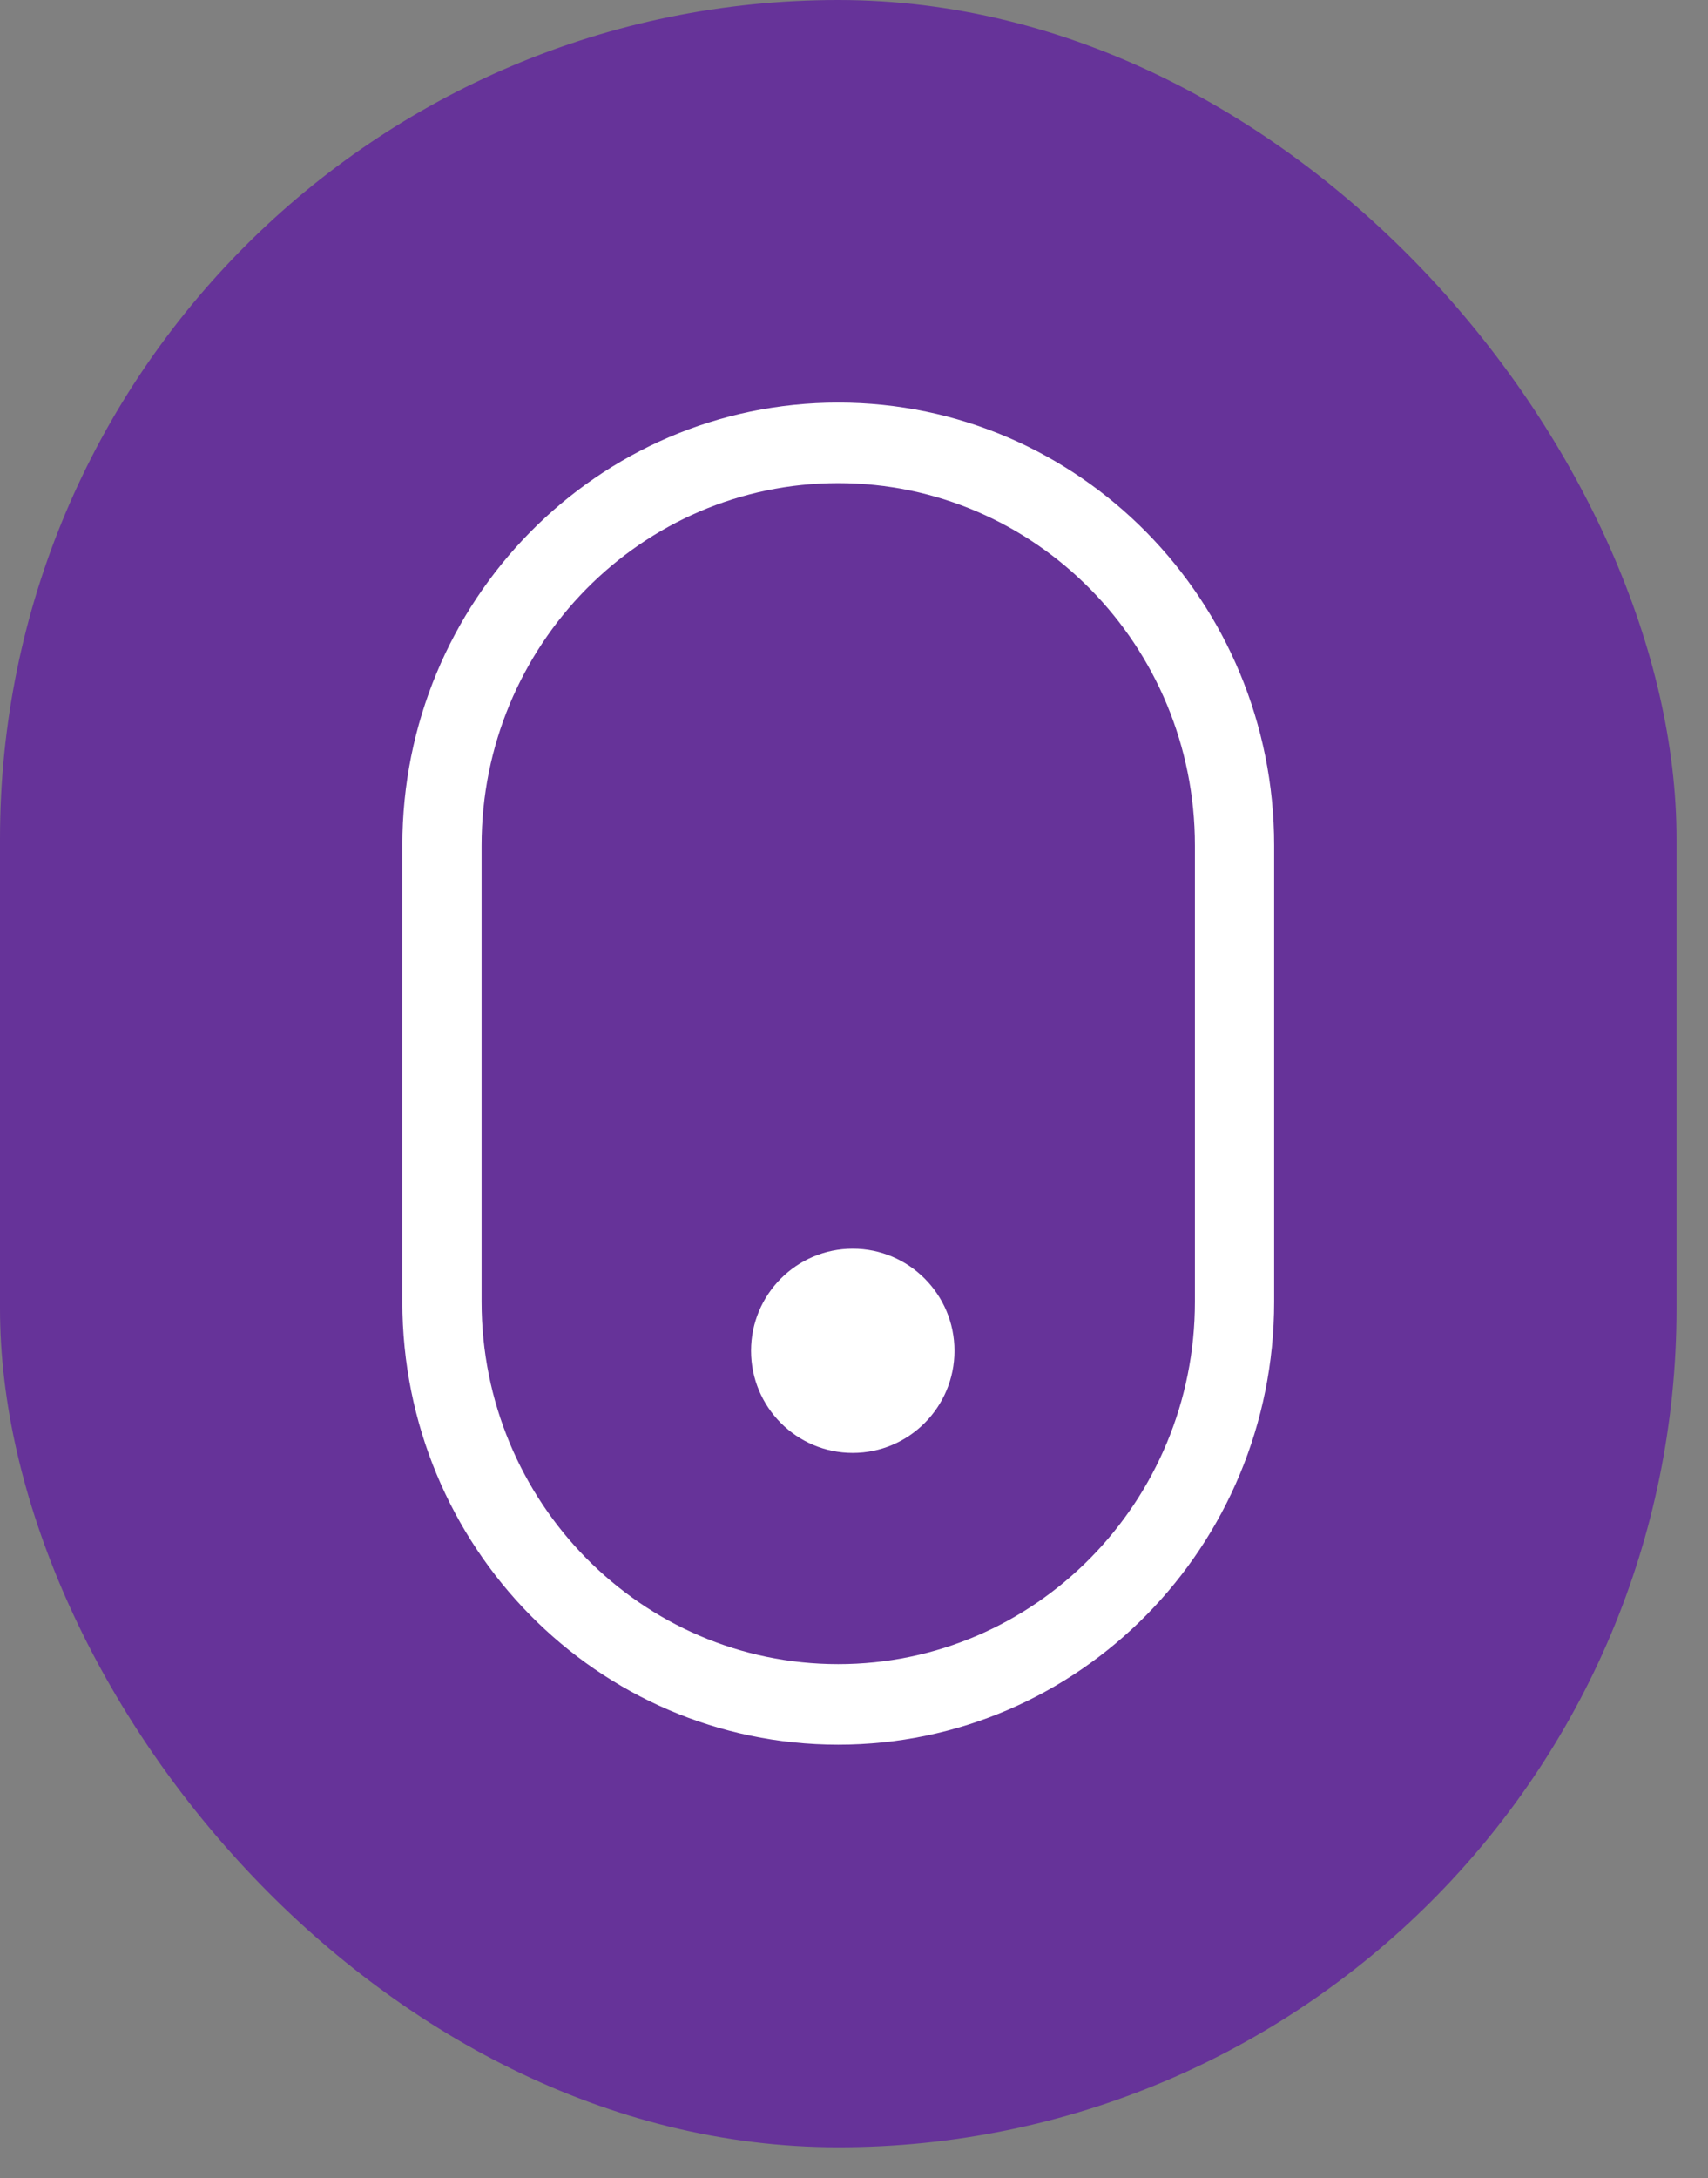 <svg width="51" height="65" viewBox="0 0 51 65" fill="none" xmlns="http://www.w3.org/2000/svg">
<rect x="0" y="0" width="51" height="65" fill="#808080" stroke="none"/>
<rect width="50.06" height="64.077" rx="25.03" fill="#663399"/>
<path fill-rule="evenodd" clip-rule="evenodd" d="M35.679 38.847V25.23C35.679 19.259 30.911 14.417 25.029 14.417C19.148 14.417 14.38 19.259 14.38 25.23V38.847C14.38 44.819 19.148 49.66 25.029 49.66C30.911 49.66 35.679 44.819 35.679 38.847ZM25.029 12.014C17.841 12.014 12.014 17.931 12.014 25.23V38.847C12.014 46.146 17.841 52.063 25.029 52.063C32.218 52.063 38.045 46.146 38.045 38.847V25.23C38.045 17.931 32.218 12.014 25.029 12.014Z" fill="white"/>
<path d="M28.5 40.309C28.5 41.992 27.14 43.357 25.463 43.357C23.786 43.357 22.426 41.992 22.426 40.309C22.426 38.627 23.786 37.262 25.463 37.262C27.14 37.262 28.5 38.627 28.5 40.309Z" fill="white"/>
</svg>
